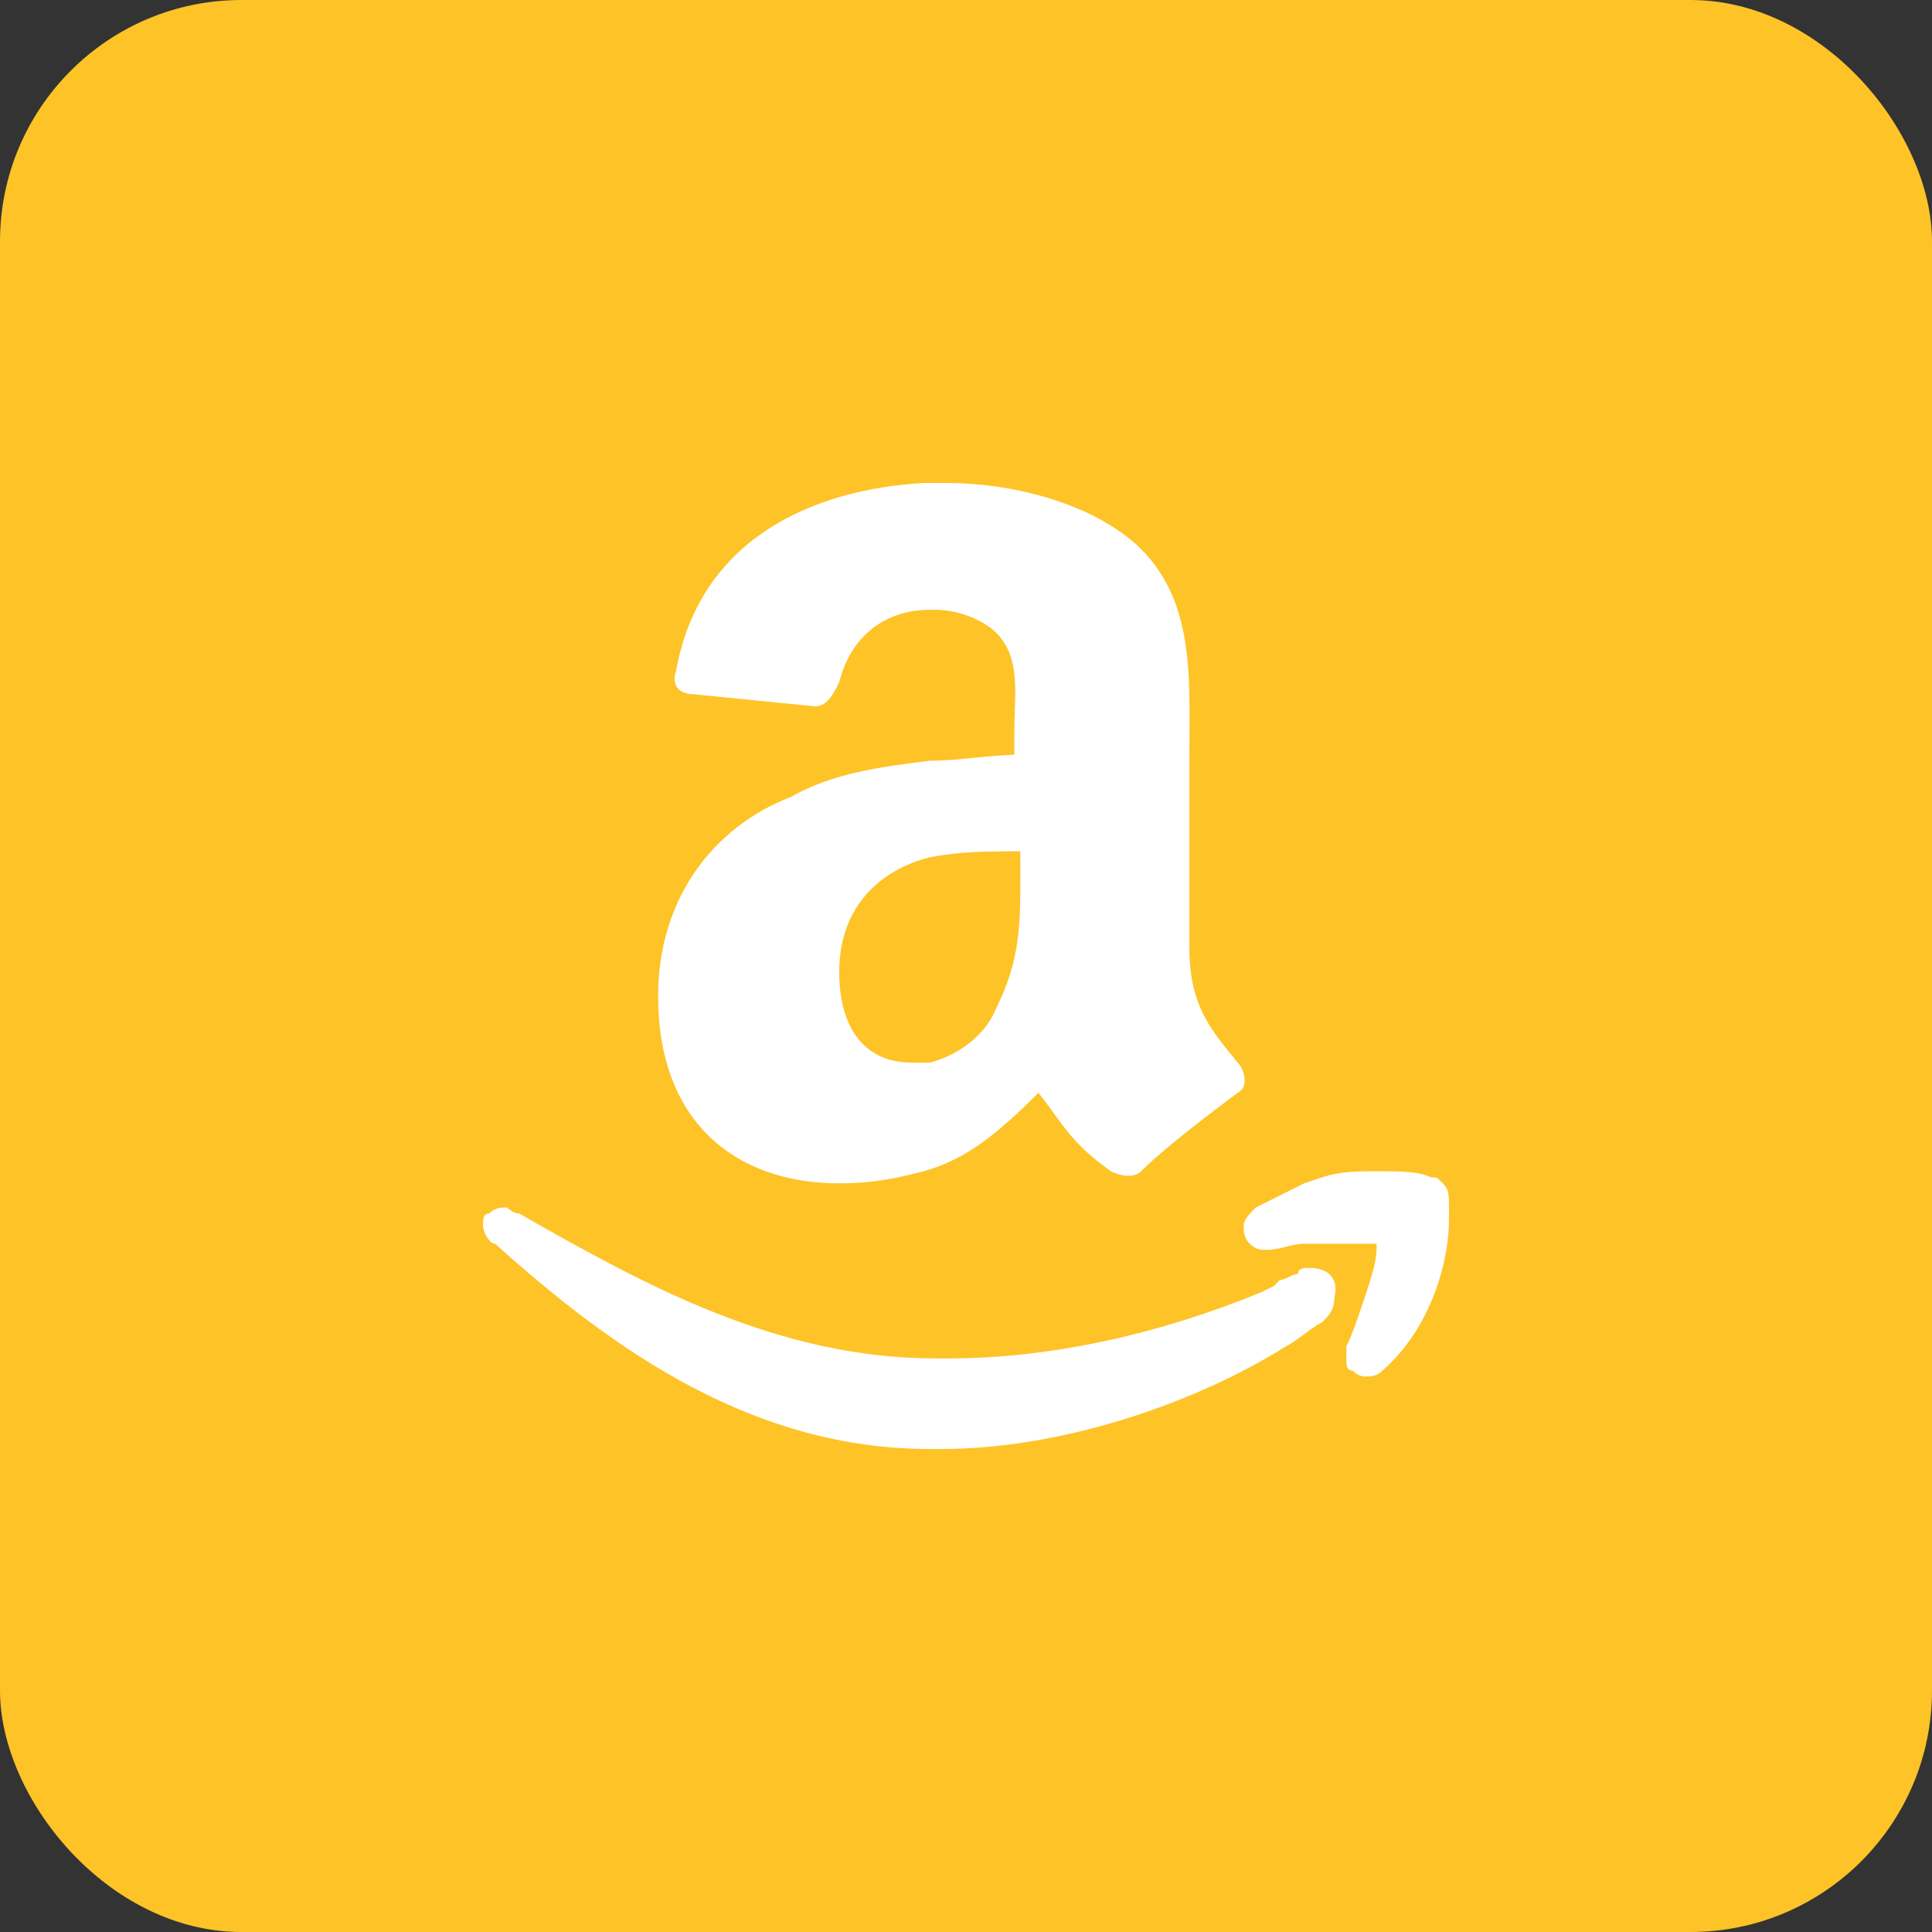 <svg width="24" height="24" viewBox="0 0 24 24" fill="none" xmlns="http://www.w3.org/2000/svg">
<rect x="0" y="0" width="24" height="24" fill="#333333" stroke="none"/>
<g clip-path="url(#clip0_1105_5996)">
<g clip-path="url(#clip1_1105_5996)">
<rect width="24" height="24" rx="3" fill="#FEC327"/>
<path d="M12 24C18.627 24 24 18.627 24 12C24 5.373 18.627 0 12 0C5.373 0 0 5.373 0 12C0 18.627 5.373 24 12 24Z" fill="#FEC327"/>
<path fill-rule="evenodd" clip-rule="evenodd" d="M16.275 15.75C16.2 15.75 16.125 15.75 16.125 15.825C16.05 15.825 15.975 15.9 15.9 15.9L15.825 15.975L15.675 16.05C14.4 16.575 13.05 16.875 11.775 16.875H11.625C9.675 16.875 8.025 15.975 6.45 15.075C6.375 15.075 6.3 15 6.3 15C6.225 15 6.15 15 6.075 15.075C6 15.075 6 15.15 6 15.225C6 15.3 6.075 15.45 6.15 15.45C7.65 16.8 9.375 18 11.55 18H11.7C13.125 18 14.775 17.475 15.975 16.725C16.125 16.65 16.275 16.5 16.425 16.425C16.5 16.35 16.575 16.275 16.575 16.125C16.65 15.825 16.425 15.75 16.275 15.75ZM18 15C18 14.85 18 14.775 17.925 14.7C17.85 14.625 17.85 14.625 17.775 14.625C17.625 14.55 17.4 14.55 17.1 14.55C16.875 14.55 16.65 14.55 16.425 14.625L16.2 14.7L16.05 14.775L15.6 15C15.525 15.075 15.45 15.15 15.45 15.225C15.45 15.3 15.45 15.375 15.525 15.45C15.6 15.525 15.675 15.525 15.675 15.525H15.75C15.9 15.525 16.05 15.45 16.2 15.45H17.1V15.525C17.1 15.675 17.025 15.9 16.95 16.125C16.875 16.35 16.8 16.575 16.725 16.725V16.875C16.725 16.95 16.725 17.025 16.8 17.025C16.875 17.1 16.95 17.1 16.95 17.1C17.025 17.1 17.1 17.1 17.175 17.025C17.775 16.5 18 15.675 18 15.15V15ZM12.675 9.375C12.3 9.375 11.925 9.45 11.55 9.45C10.95 9.525 10.35 9.6 9.825 9.9C8.85 10.275 8.175 11.175 8.175 12.375C8.175 13.95 9.15 14.7 10.425 14.7C10.875 14.7 11.175 14.625 11.475 14.55C12 14.4 12.375 14.1 12.9 13.575C13.2 13.95 13.275 14.175 13.8 14.55C13.95 14.625 14.1 14.625 14.175 14.55C14.475 14.25 15.075 13.8 15.375 13.575C15.525 13.5 15.45 13.275 15.375 13.2C15.075 12.825 14.775 12.525 14.775 11.775V9.375C14.775 8.4 14.85 7.425 14.1 6.75C13.5 6.225 12.525 6 11.775 6H11.475C10.125 6.075 8.7 6.675 8.4 8.325C8.325 8.55 8.475 8.625 8.625 8.625L10.125 8.775C10.275 8.775 10.35 8.625 10.425 8.475C10.575 7.875 11.025 7.575 11.55 7.575H11.625C11.925 7.575 12.3 7.725 12.45 7.95C12.675 8.25 12.6 8.7 12.6 9.075V9.375H12.675ZM12.675 10.875C12.675 11.475 12.675 11.925 12.375 12.525C12.225 12.9 11.85 13.125 11.55 13.2H11.325C10.725 13.2 10.425 12.75 10.425 12.075C10.425 11.25 10.95 10.8 11.55 10.65C11.925 10.575 12.3 10.575 12.675 10.575V10.875Z" fill="white"/>
</g>
</g>
<defs>
<clipPath id="clip0_1105_5996">
<rect width="24" height="24" fill="white"/>
</clipPath>
<clipPath id="clip1_1105_5996">
<rect width="24" height="24" rx="3" fill="white"/>
</clipPath>
</defs>
</svg>
